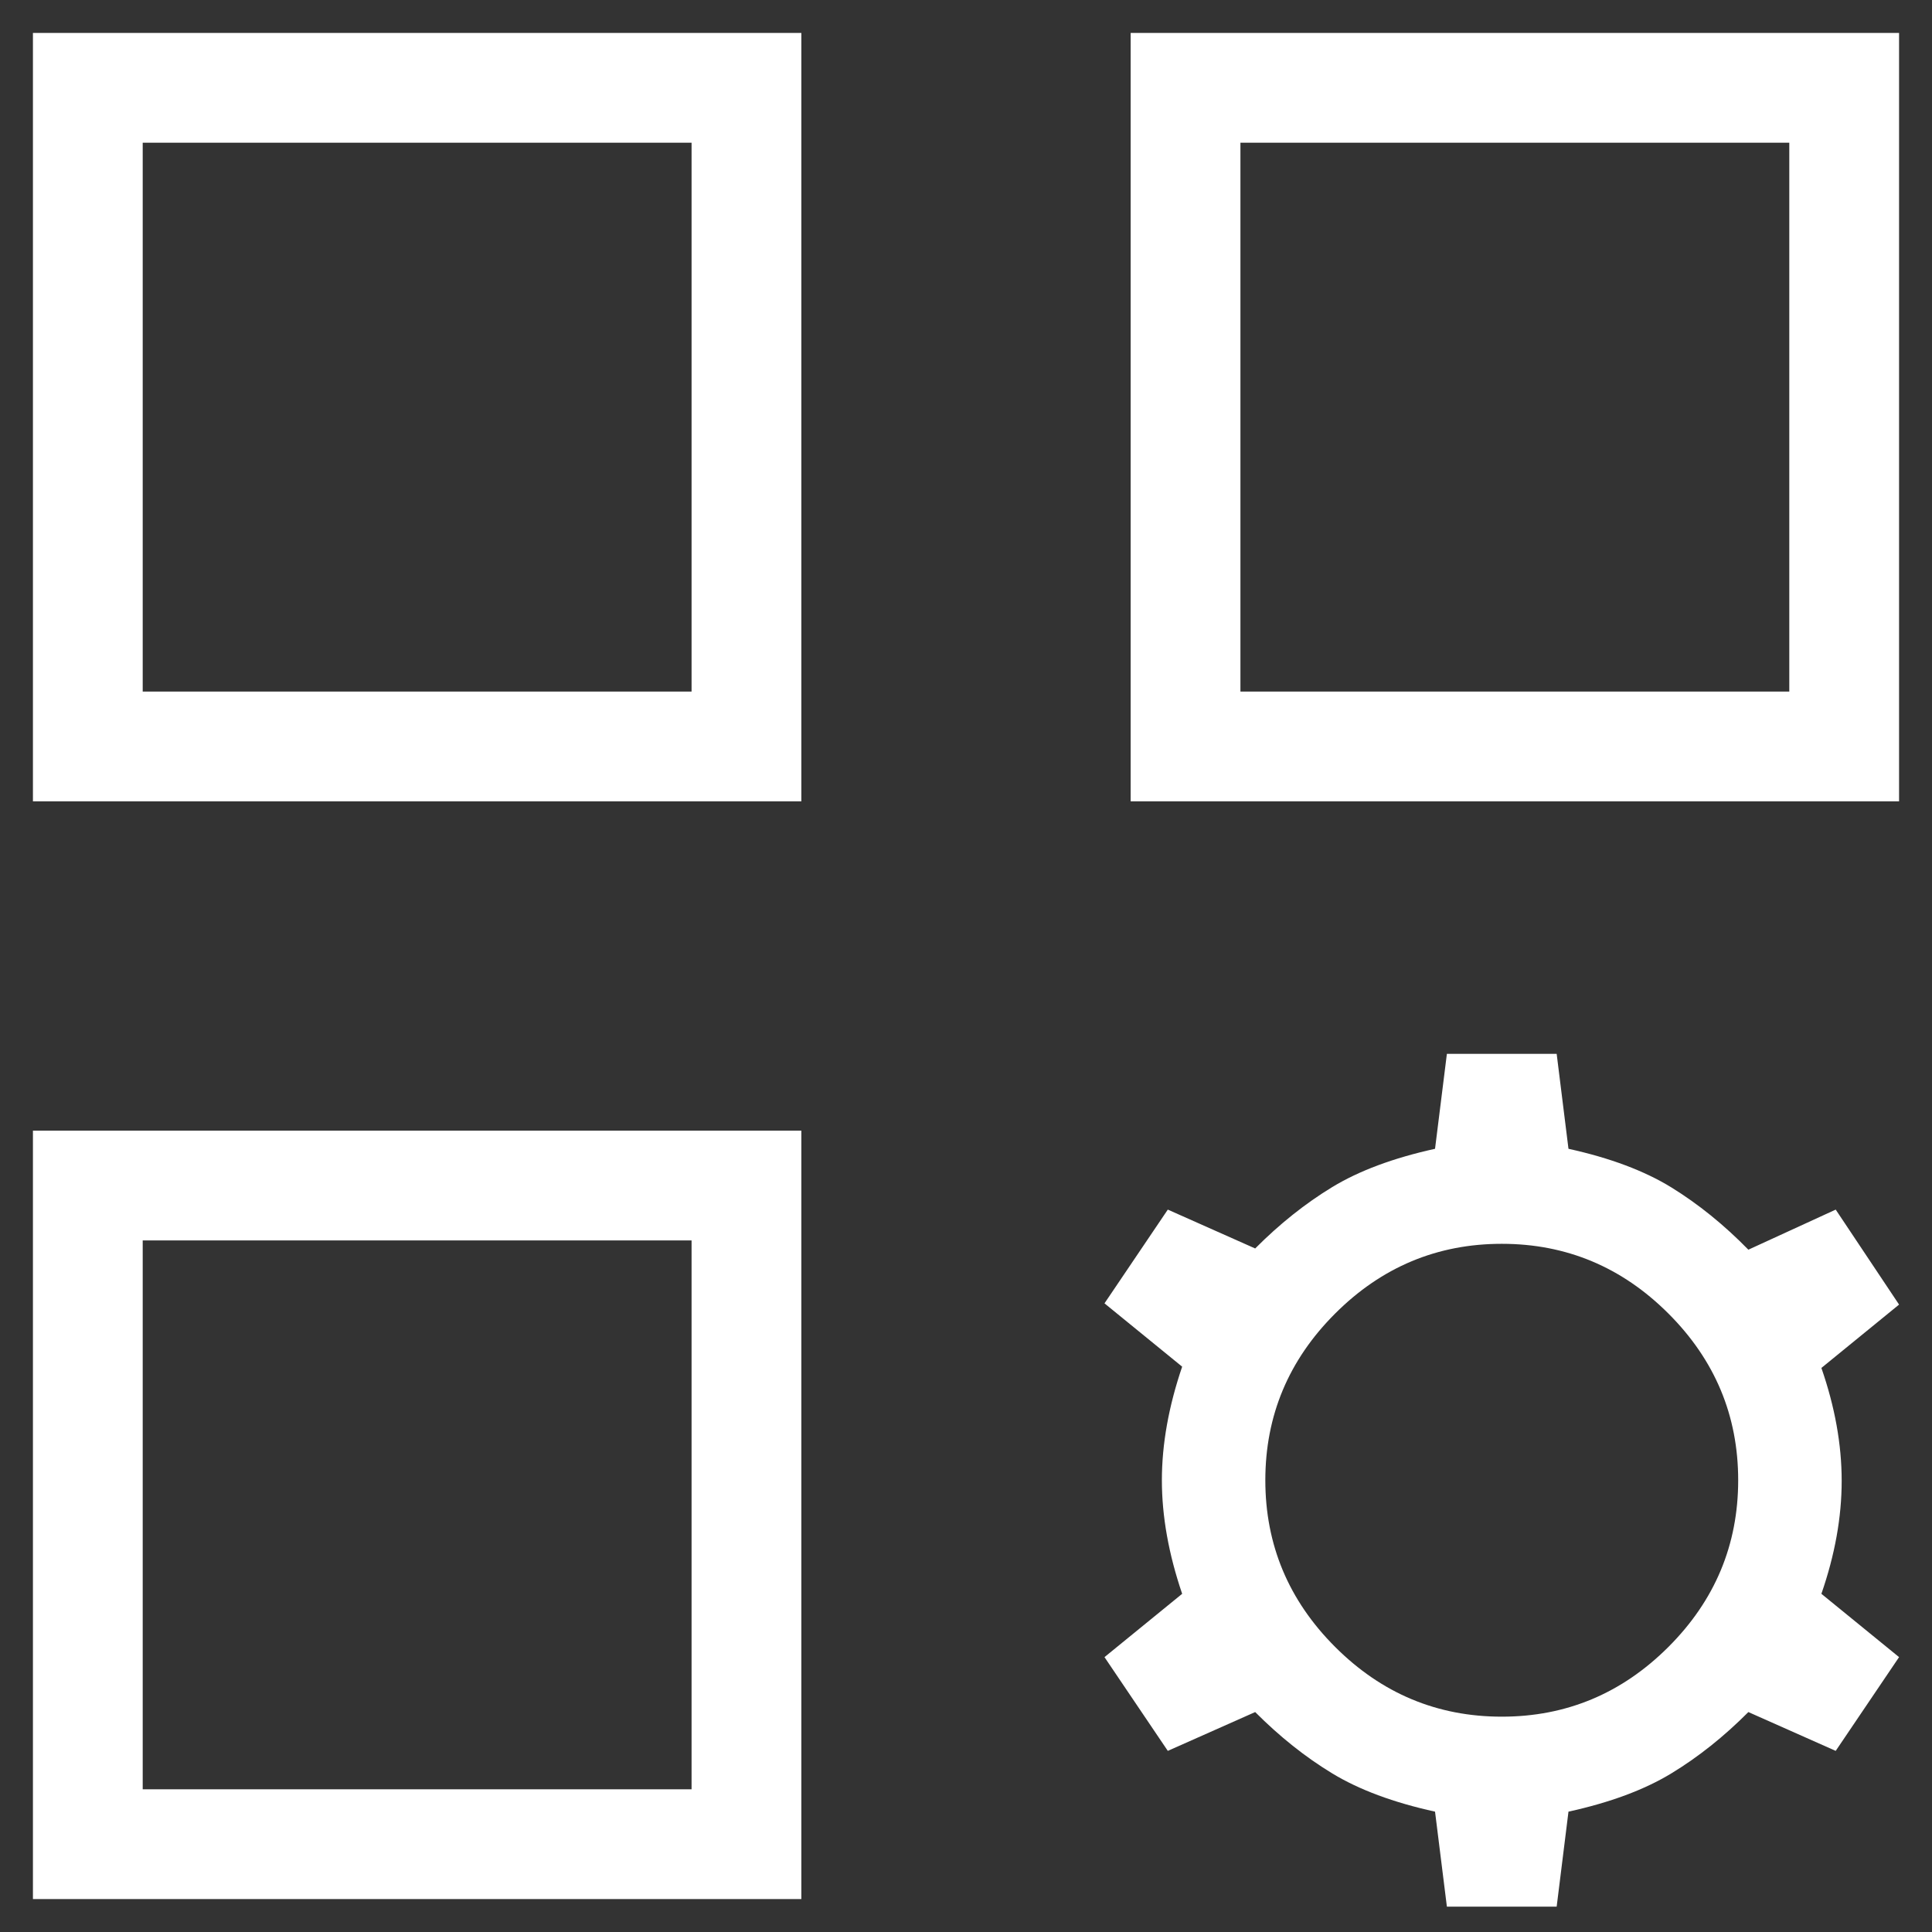 <svg width="44" height="44" viewBox="0 0 44 44" fill="none" xmlns="http://www.w3.org/2000/svg">
<rect x="0" y="0" width="44" height="44" fill="#333333" stroke="none"/>
<path d="M0.75 0.75H18.25V18.25H0.75V0.75ZM25.75 0.75H43.25V18.25H25.75V0.75ZM0.75 25.75H18.25V43.25H0.75V25.75ZM28.25 3.25V15.75H40.75V3.25H28.25ZM3.25 3.25V15.75H15.75V3.25H3.25ZM3.25 28.25V40.75H15.75V28.25H3.25Z" fill="white"/>
<path d="M32.952 43.423L32.682 41.259C31.734 41.051 30.953 40.76 30.339 40.387C29.725 40.014 29.141 39.548 28.586 38.991L26.596 39.875L25.154 37.74L26.923 36.298C26.615 35.394 26.461 34.532 26.461 33.711C26.461 32.891 26.615 32.029 26.923 31.125L25.154 29.683L26.596 27.548L28.586 28.433C29.141 27.875 29.725 27.41 30.339 27.036C30.953 26.663 31.734 26.372 32.682 26.163L32.952 24H35.452L35.721 26.163C36.67 26.372 37.451 26.665 38.065 27.043C38.679 27.422 39.263 27.894 39.818 28.461L41.807 27.548L43.25 29.711L41.481 31.154C41.788 32.038 41.943 32.896 41.943 33.726C41.943 34.556 41.788 35.413 41.481 36.298L43.25 37.74L41.807 39.875L39.818 38.991C39.263 39.548 38.679 40.014 38.065 40.387C37.451 40.76 36.67 41.051 35.721 41.259L35.452 43.423H32.952ZM34.202 39.096C35.673 39.096 36.938 38.566 37.998 37.507C39.057 36.448 39.586 35.182 39.586 33.711C39.586 32.24 39.057 30.975 37.998 29.916C36.938 28.857 35.673 28.327 34.202 28.327C32.731 28.327 31.465 28.857 30.406 29.916C29.347 30.975 28.817 32.24 28.817 33.711C28.817 35.182 29.347 36.448 30.406 37.507C31.465 38.566 32.731 39.096 34.202 39.096Z" fill="white"/>
</svg>
